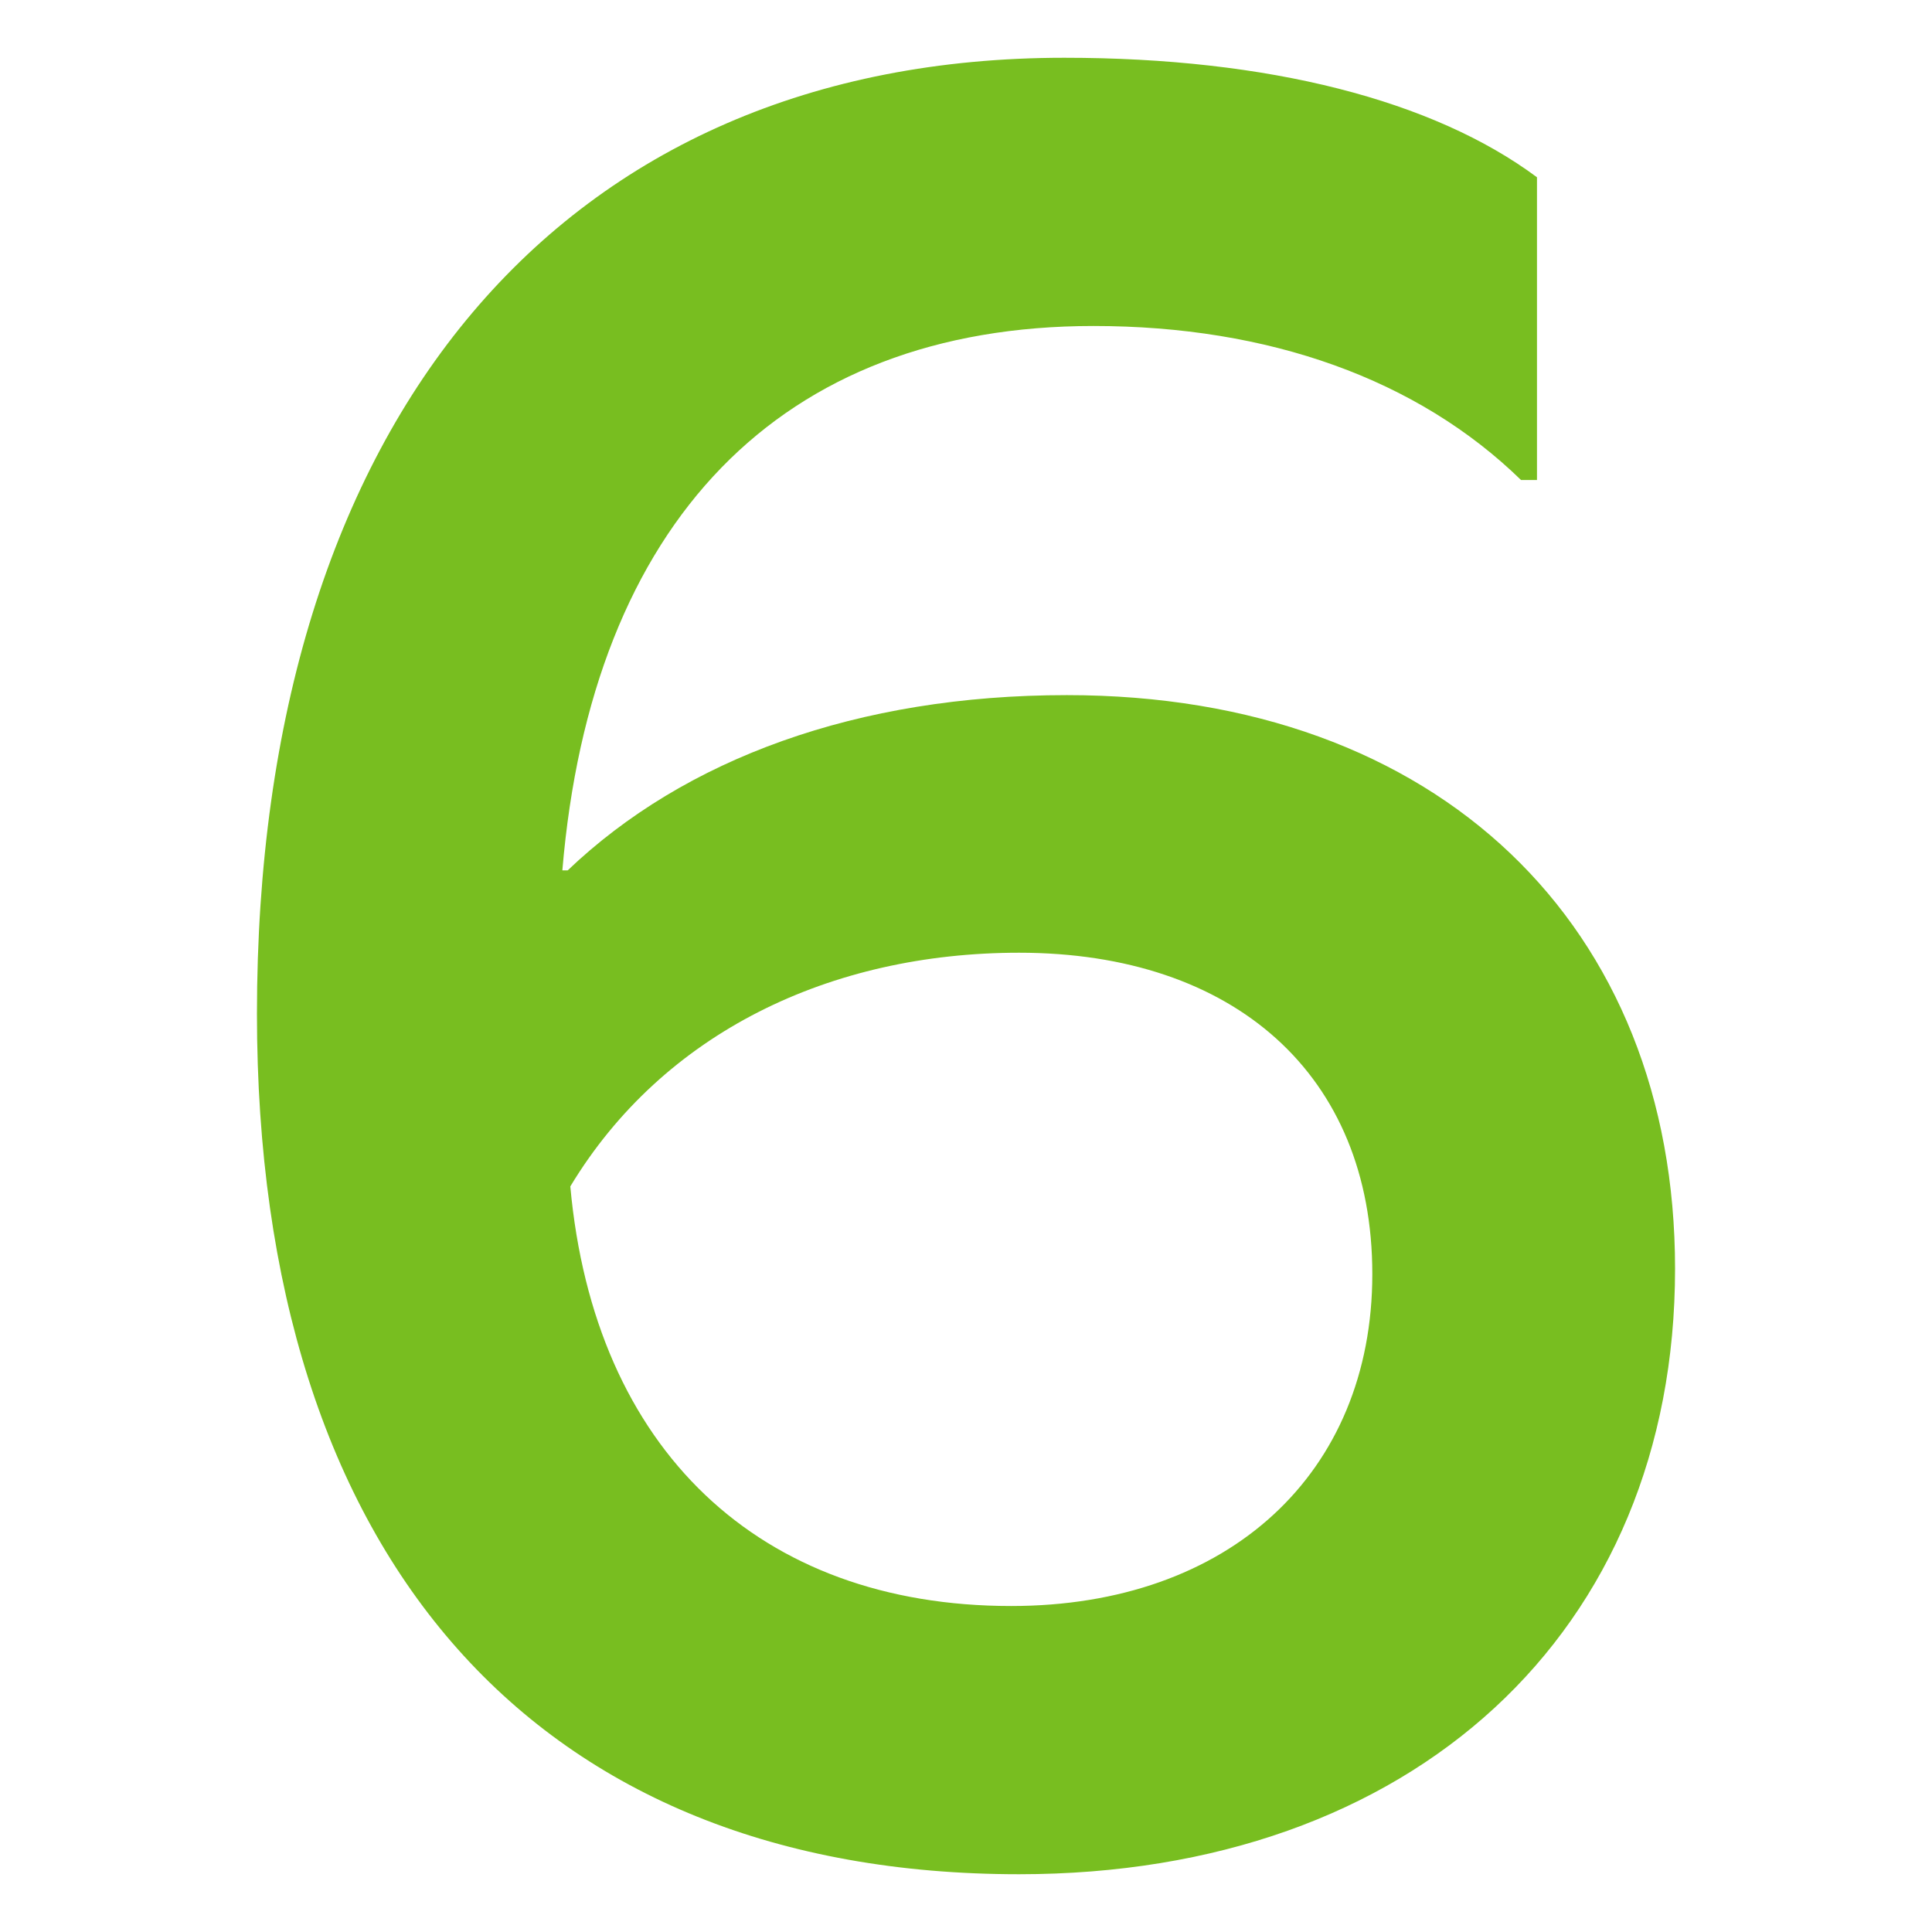 <svg xmlns="http://www.w3.org/2000/svg" width="1500" height="1500" viewBox="0 0 1500 1500">
  <defs>
    <style>
      .cls-1 {
        fill: #78be20;
        fill-rule: evenodd;
      }
    </style>
  </defs>
  <path id="_6" data-name="6" class="cls-1" d="M789.963,539.71c-162.886,0-296.9,49.484-387.626,136.081h-4.124c22.68-270.1,169.071-422.677,412.368-422.677,136.081,0,251.549,41.237,331.959,119.587h12.37V137.651C1074.5,77.858,946.662,44.868,787.9,44.868c-389.688,0-626.8,280.41-626.8,742.262,0,424.74,218.555,668.04,591.748,668.04,305.151,0,509.271-187.63,509.271-470.1C1262.12,719.09,1078.62,539.71,789.963,539.71Zm-43.3,707.21c-195.875,0-323.709-121.65-342.265-325.77,72.164-119.587,202.06-181.442,348.45-181.442,167.009,0,274.221,94.845,274.221,249.483S915.735,1246.92,746.664,1246.92Z" transform="translate(38.393 -0.018)"/>
</svg>
